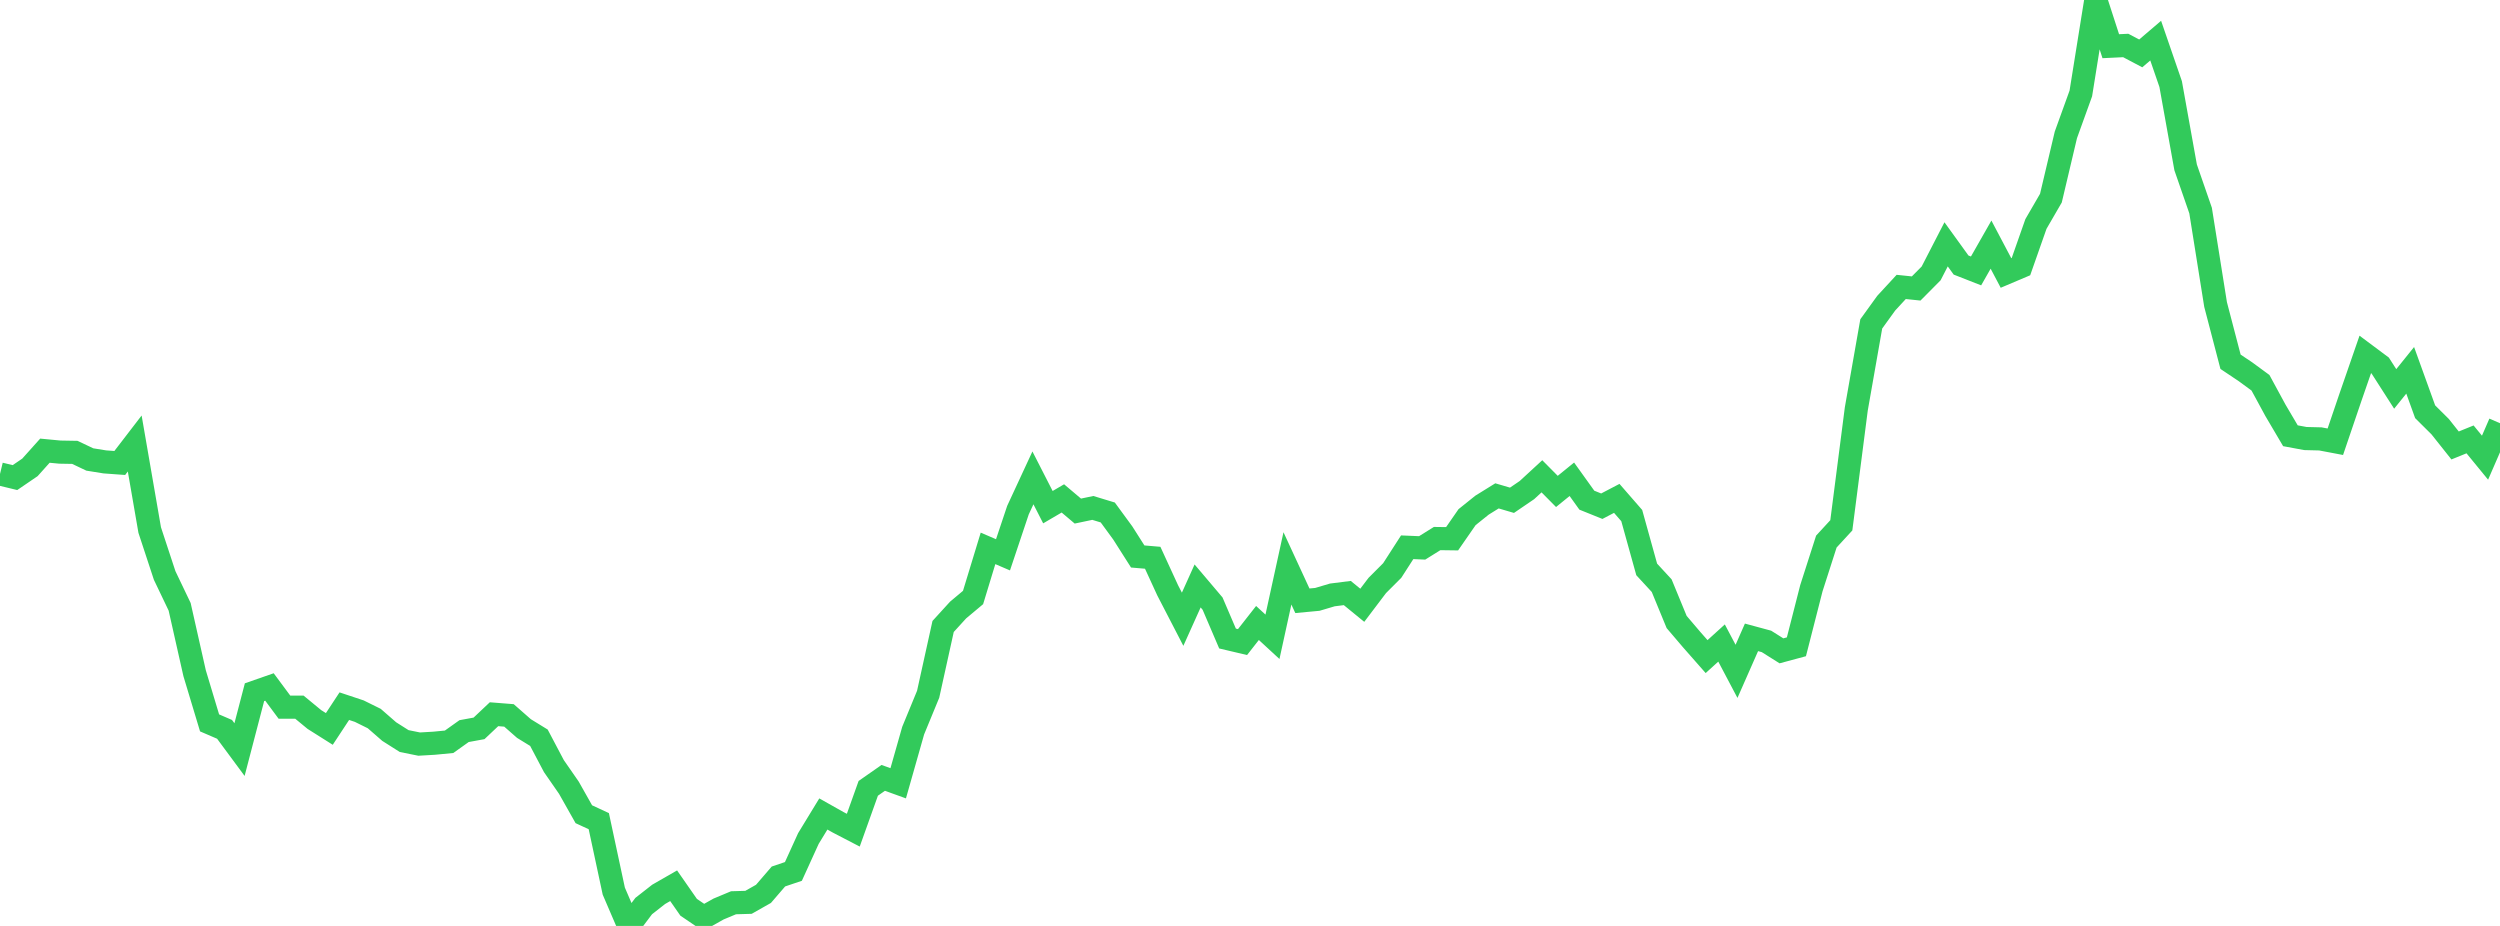 <?xml version="1.0" standalone="no"?>
<!DOCTYPE svg PUBLIC "-//W3C//DTD SVG 1.1//EN" "http://www.w3.org/Graphics/SVG/1.1/DTD/svg11.dtd">

<svg width="135" height="50" viewBox="0 0 135 50" preserveAspectRatio="none" 
  xmlns="http://www.w3.org/2000/svg"
  xmlns:xlink="http://www.w3.org/1999/xlink">


<polyline points="0.0, 25.594 0.808, 25.79 1.617, 25.238 2.425, 24.337 3.234, 24.414 4.042, 24.428 4.85, 24.812 5.659, 24.942 6.467, 25.001 7.275, 23.949 8.084, 28.623 8.892, 31.077 9.701, 32.768 10.509, 36.353 11.317, 39.036 12.126, 39.385 12.934, 40.478 13.743, 37.379 14.551, 37.097 15.359, 38.186 16.168, 38.187 16.976, 38.853 17.784, 39.363 18.593, 38.133 19.401, 38.402 20.21, 38.802 21.018, 39.506 21.826, 40.018 22.635, 40.181 23.443, 40.134 24.251, 40.056 25.06, 39.48 25.868, 39.332 26.677, 38.568 27.485, 38.632 28.293, 39.341 29.102, 39.838 29.91, 41.369 30.719, 42.536 31.527, 43.968 32.335, 44.343 33.144, 48.119 33.952, 50.0 34.76, 48.927 35.569, 48.294 36.377, 47.83 37.186, 48.992 37.994, 49.541 38.802, 49.087 39.611, 48.749 40.419, 48.726 41.228, 48.268 42.036, 47.33 42.844, 47.057 43.653, 45.28 44.461, 43.955 45.269, 44.41 46.078, 44.83 46.886, 42.57 47.695, 42.005 48.503, 42.297 49.311, 39.453 50.12, 37.489 50.928, 33.829 51.737, 32.942 52.545, 32.265 53.353, 29.612 54.162, 29.96 54.97, 27.547 55.778, 25.805 56.587, 27.387 57.395, 26.914 58.204, 27.598 59.012, 27.428 59.82, 27.674 60.629, 28.779 61.437, 30.05 62.246, 30.119 63.054, 31.878 63.862, 33.439 64.671, 31.641 65.479, 32.595 66.287, 34.481 67.096, 34.672 67.904, 33.641 68.713, 34.387 69.521, 30.692 70.329, 32.442 71.138, 32.366 71.946, 32.126 72.754, 32.024 73.563, 32.685 74.371, 31.617 75.18, 30.807 75.988, 29.552 76.796, 29.586 77.605, 29.082 78.413, 29.093 79.222, 27.926 80.03, 27.278 80.838, 26.777 81.647, 27.015 82.455, 26.464 83.263, 25.72 84.072, 26.537 84.88, 25.881 85.689, 27.009 86.497, 27.335 87.305, 26.912 88.114, 27.841 88.922, 30.749 89.731, 31.626 90.539, 33.588 91.347, 34.536 92.156, 35.456 92.964, 34.723 93.772, 36.253 94.581, 34.417 95.389, 34.636 96.198, 35.145 97.006, 34.927 97.814, 31.765 98.623, 29.245 99.431, 28.367 100.24, 22.083 101.048, 17.49 101.856, 16.371 102.665, 15.494 103.473, 15.578 104.281, 14.764 105.09, 13.194 105.898, 14.313 106.707, 14.63 107.515, 13.21 108.323, 14.74 109.132, 14.397 109.94, 12.096 110.749, 10.7 111.557, 7.283 112.365, 5.046 113.174, 0.0 113.982, 2.495 114.79, 2.456 115.599, 2.884 116.407, 2.194 117.216, 4.542 118.024, 9.039 118.832, 11.371 119.641, 16.442 120.449, 19.535 121.257, 20.076 122.066, 20.67 122.874, 22.158 123.683, 23.531 124.491, 23.681 125.299, 23.701 126.108, 23.854 126.916, 21.476 127.725, 19.139 128.533, 19.742 129.341, 21.002 130.15, 19.997 130.958, 22.235 131.766, 23.037 132.575, 24.055 133.383, 23.727 134.192, 24.715 135.0, 22.854" fill="none" stroke="#32ca5b" stroke-width="1.25"/>

</svg>
